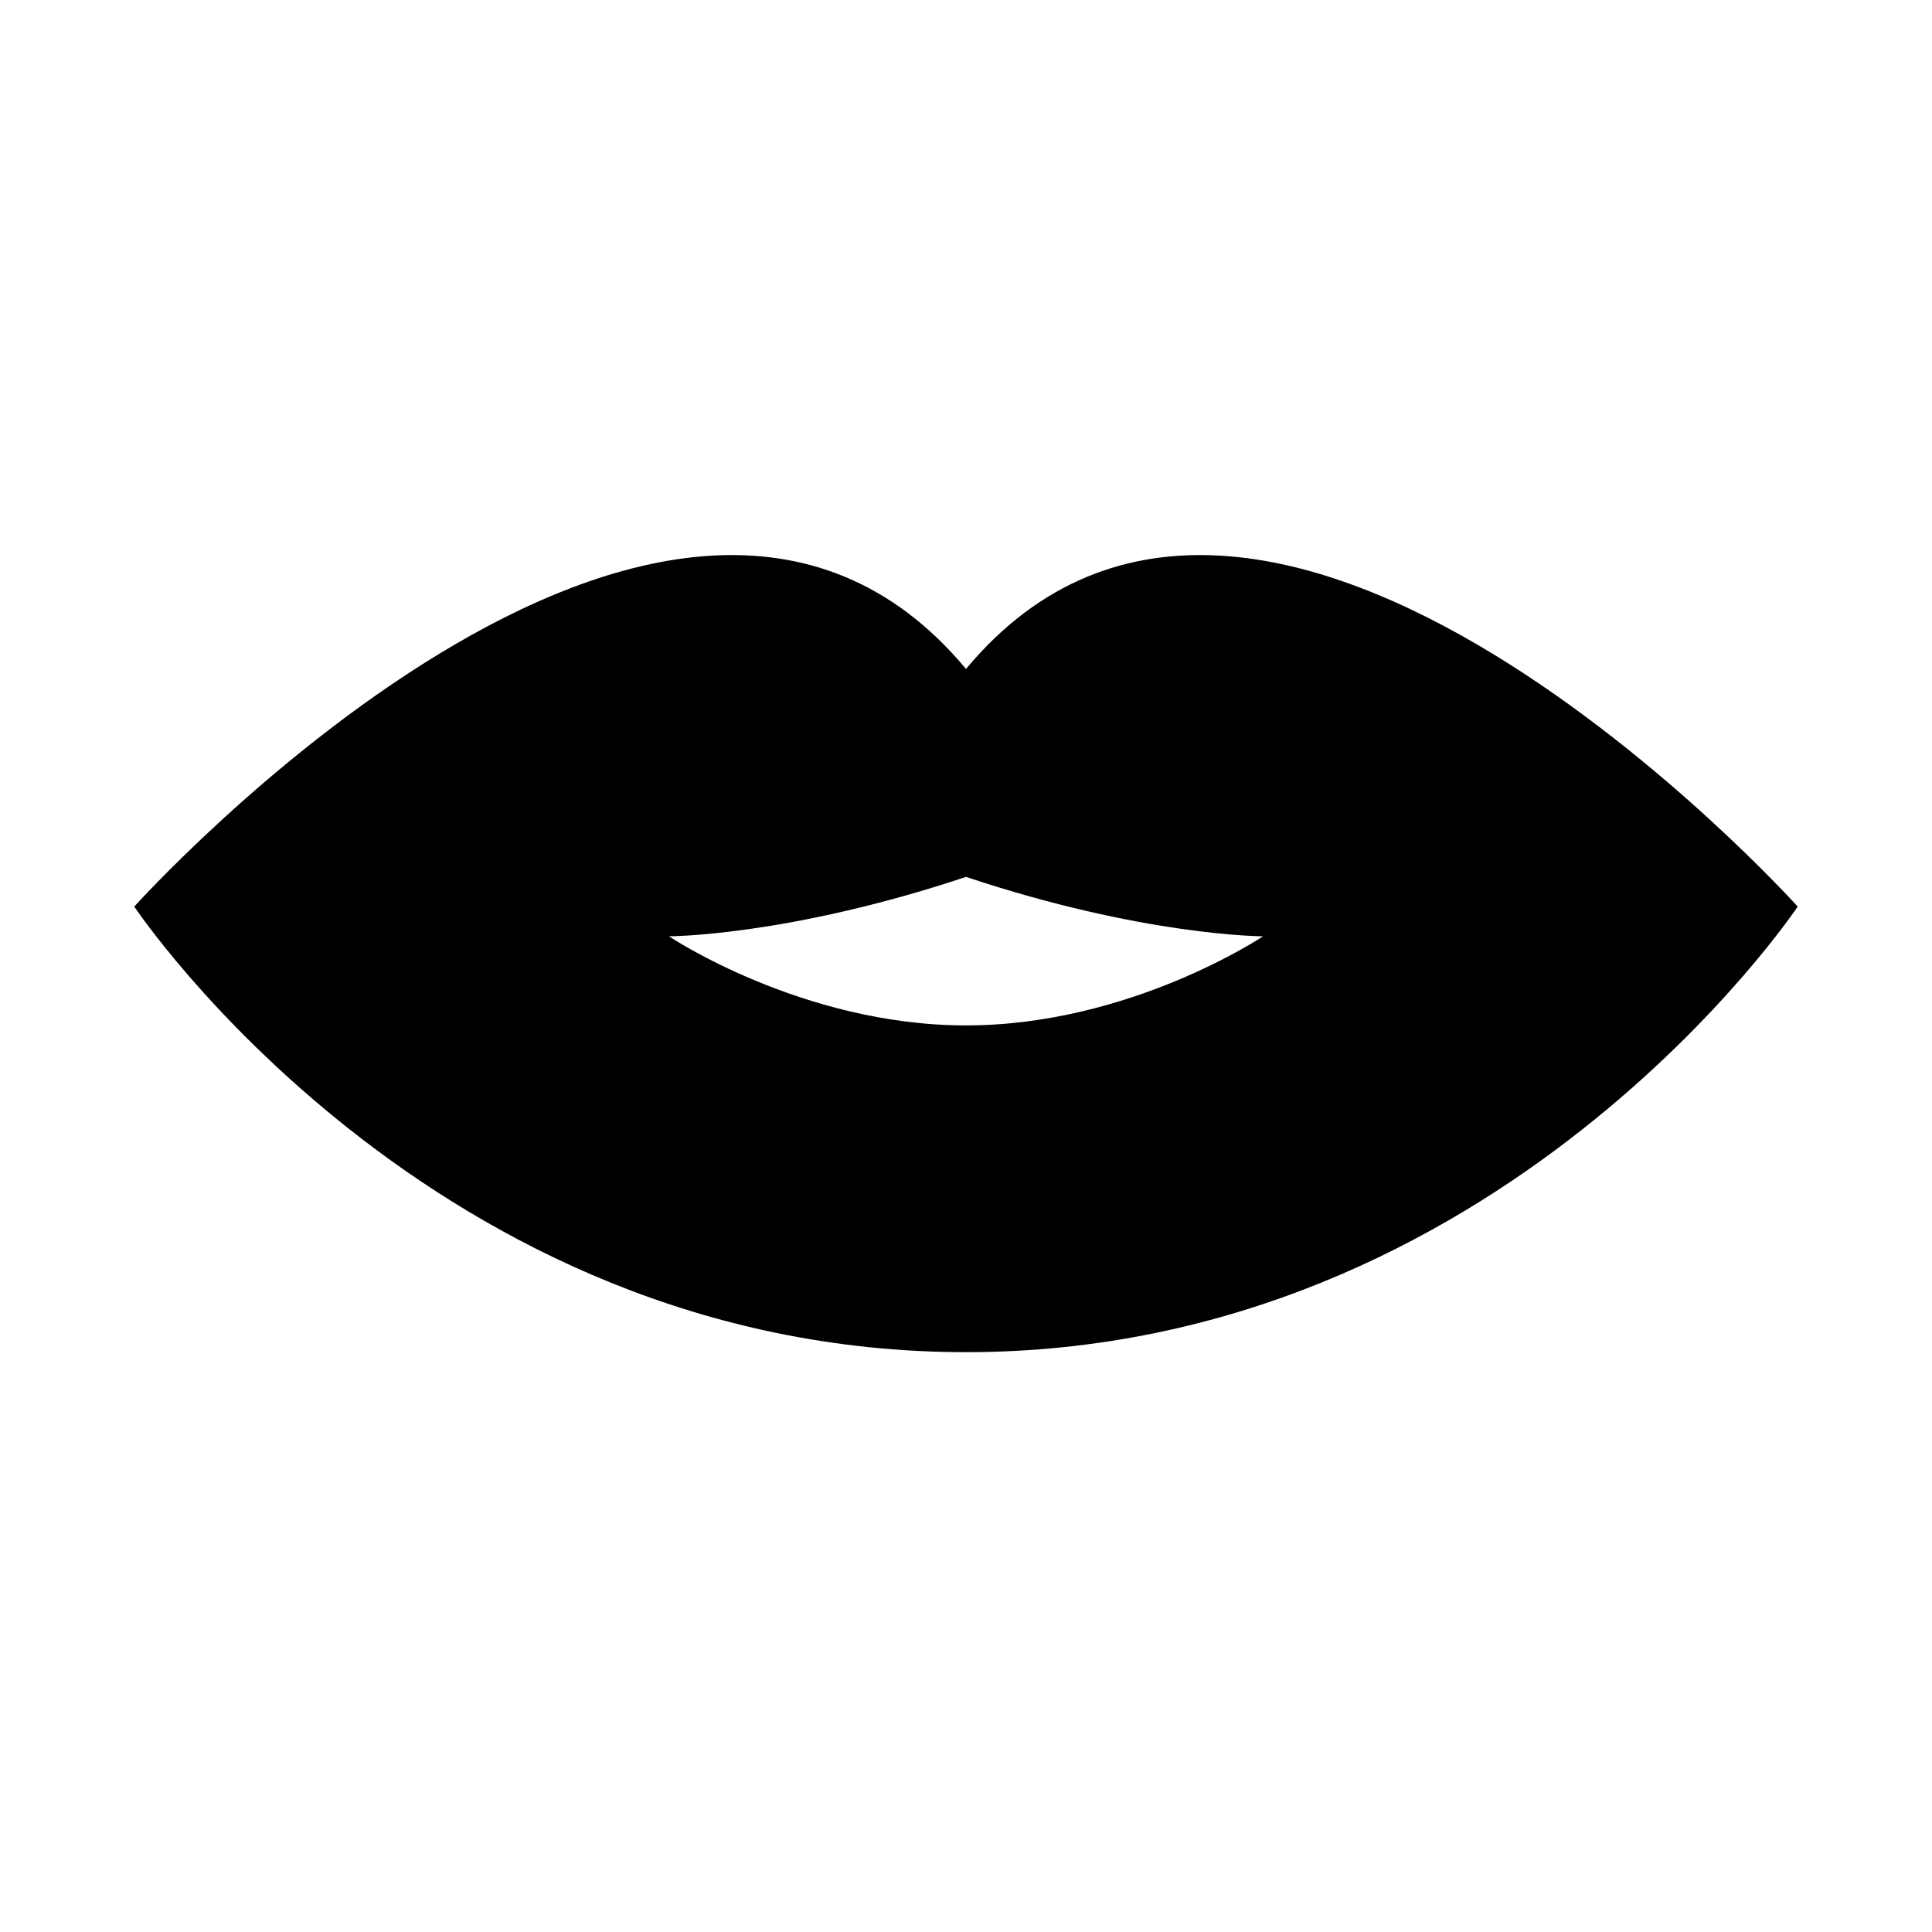 <?xml version="1.0" encoding="UTF-8"?>
<!-- Uploaded to: ICON Repo, www.iconrepo.com, Generator: ICON Repo Mixer Tools -->
<svg fill="#000000" width="800px" height="800px" version="1.1" viewBox="144 144 512 512" xmlns="http://www.w3.org/2000/svg">
 <path d="m400 321.28c-78.719-94.465-220.42 62.977-220.42 62.977s78.719 118.08 220.42 118.08c141.7 0 220.41-118.08 220.41-118.08s-141.7-157.44-220.41-62.977zm0 94.465c-43.484 0-78.719-23.617-78.719-23.617s31.488 0 78.719-15.742c47.23 15.742 78.719 15.742 78.719 15.742s-35.234 23.617-78.719 23.617z"/>
</svg>